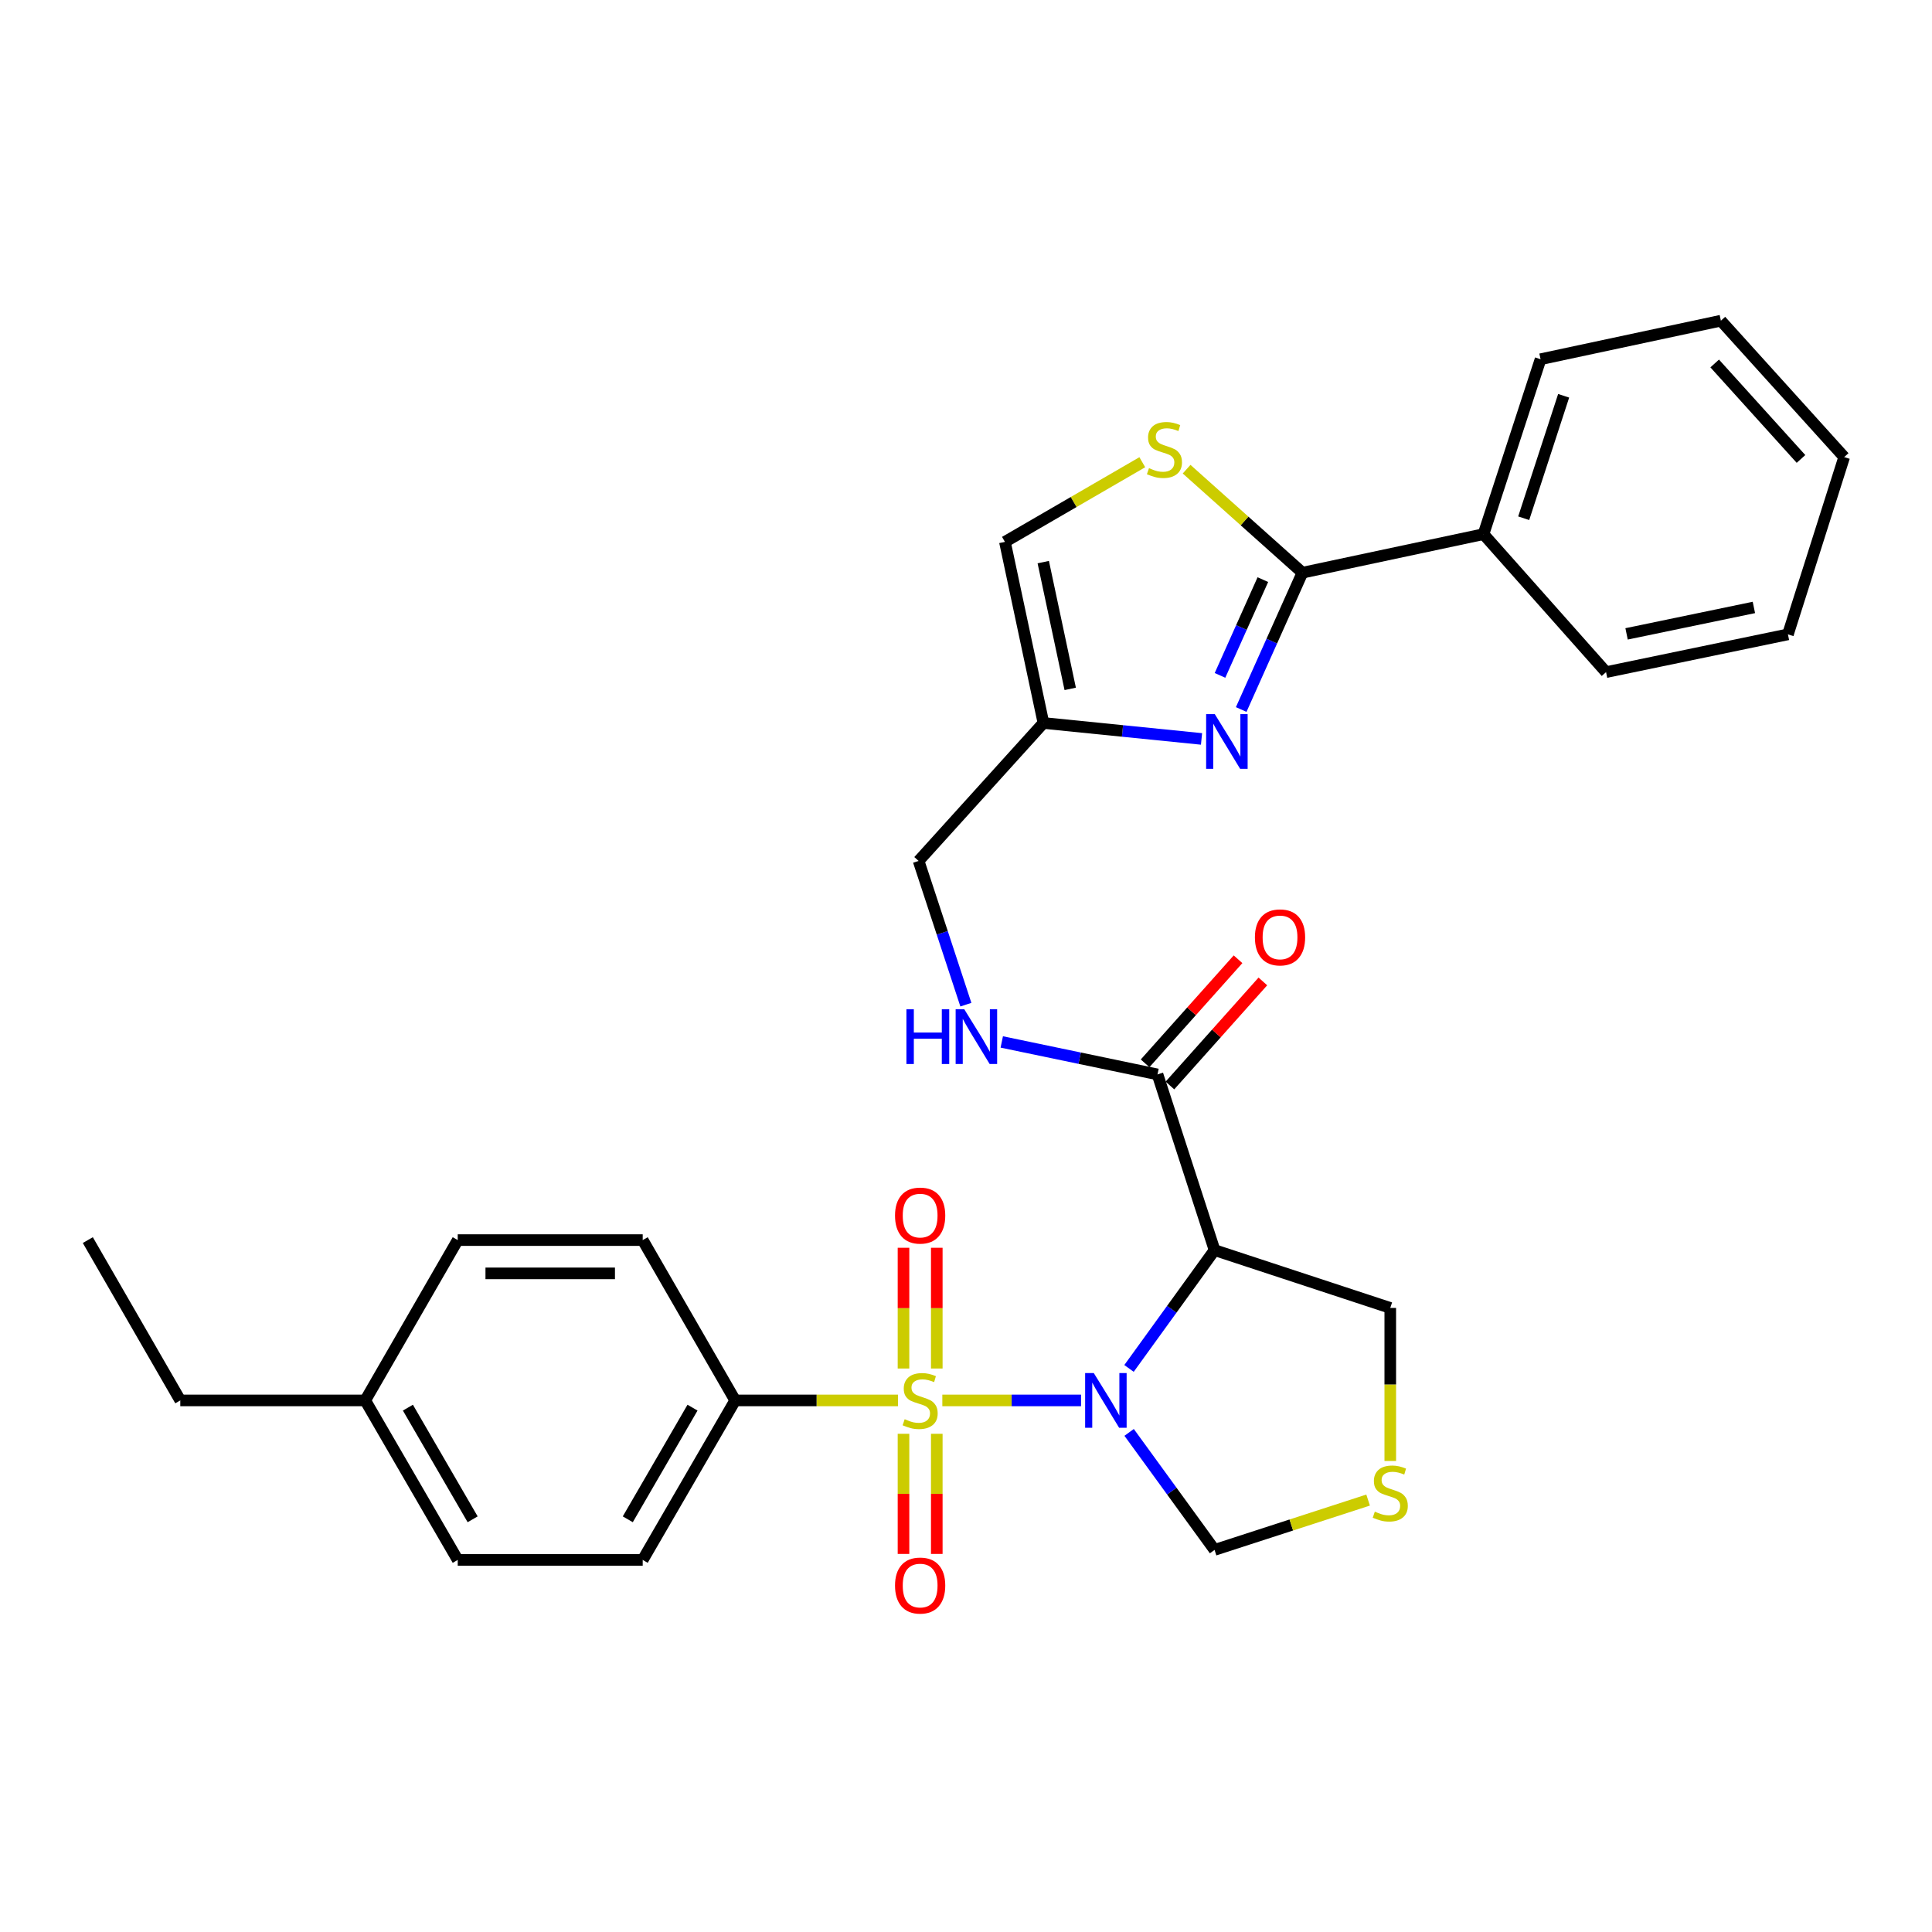 <?xml version='1.0' encoding='iso-8859-1'?>
<svg version='1.1' baseProfile='full'
              xmlns='http://www.w3.org/2000/svg'
                      xmlns:rdkit='http://www.rdkit.org/xml'
                      xmlns:xlink='http://www.w3.org/1999/xlink'
                  xml:space='preserve'
width='1000px' height='1000px' viewBox='0 0 1000 1000'>
<!-- END OF HEADER -->
<rect style='opacity:1.0;fill:#FFFFFF;stroke:none' width='1000' height='1000' x='0' y='0'> </rect>
<path class='bond-0' d='M 487.748,724.856 L 523.647,724.856' style='fill:none;fill-rule:evenodd;stroke:#CCCC00;stroke-width:6px;stroke-linecap:butt;stroke-linejoin:miter;stroke-opacity:1' />
<path class='bond-0' d='M 523.647,724.856 L 559.547,724.856' style='fill:none;fill-rule:evenodd;stroke:#0000FF;stroke-width:6px;stroke-linecap:butt;stroke-linejoin:miter;stroke-opacity:1' />
<path class='bond-7' d='M 464.791,724.856 L 422.659,724.856' style='fill:none;fill-rule:evenodd;stroke:#CCCC00;stroke-width:6px;stroke-linecap:butt;stroke-linejoin:miter;stroke-opacity:1' />
<path class='bond-7' d='M 422.659,724.856 L 380.528,724.856' style='fill:none;fill-rule:evenodd;stroke:#000000;stroke-width:6px;stroke-linecap:butt;stroke-linejoin:miter;stroke-opacity:1' />
<path class='bond-10' d='M 484.878,708.342 L 484.878,677.092' style='fill:none;fill-rule:evenodd;stroke:#CCCC00;stroke-width:6px;stroke-linecap:butt;stroke-linejoin:miter;stroke-opacity:1' />
<path class='bond-10' d='M 484.878,677.092 L 484.878,645.841' style='fill:none;fill-rule:evenodd;stroke:#FF0000;stroke-width:6px;stroke-linecap:butt;stroke-linejoin:miter;stroke-opacity:1' />
<path class='bond-10' d='M 467.651,708.342 L 467.651,677.092' style='fill:none;fill-rule:evenodd;stroke:#CCCC00;stroke-width:6px;stroke-linecap:butt;stroke-linejoin:miter;stroke-opacity:1' />
<path class='bond-10' d='M 467.651,677.092 L 467.651,645.841' style='fill:none;fill-rule:evenodd;stroke:#FF0000;stroke-width:6px;stroke-linecap:butt;stroke-linejoin:miter;stroke-opacity:1' />
<path class='bond-11' d='M 467.651,742.13 L 467.651,773.22' style='fill:none;fill-rule:evenodd;stroke:#CCCC00;stroke-width:6px;stroke-linecap:butt;stroke-linejoin:miter;stroke-opacity:1' />
<path class='bond-11' d='M 467.651,773.22 L 467.651,804.311' style='fill:none;fill-rule:evenodd;stroke:#FF0000;stroke-width:6px;stroke-linecap:butt;stroke-linejoin:miter;stroke-opacity:1' />
<path class='bond-11' d='M 484.878,742.13 L 484.878,773.22' style='fill:none;fill-rule:evenodd;stroke:#CCCC00;stroke-width:6px;stroke-linecap:butt;stroke-linejoin:miter;stroke-opacity:1' />
<path class='bond-11' d='M 484.878,773.22 L 484.878,804.311' style='fill:none;fill-rule:evenodd;stroke:#FF0000;stroke-width:6px;stroke-linecap:butt;stroke-linejoin:miter;stroke-opacity:1' />
<path class='bond-1' d='M 584.375,708.296 L 606.513,677.676' style='fill:none;fill-rule:evenodd;stroke:#0000FF;stroke-width:6px;stroke-linecap:butt;stroke-linejoin:miter;stroke-opacity:1' />
<path class='bond-1' d='M 606.513,677.676 L 628.651,647.055' style='fill:none;fill-rule:evenodd;stroke:#000000;stroke-width:6px;stroke-linecap:butt;stroke-linejoin:miter;stroke-opacity:1' />
<path class='bond-9' d='M 584.436,741.408 L 606.543,771.817' style='fill:none;fill-rule:evenodd;stroke:#0000FF;stroke-width:6px;stroke-linecap:butt;stroke-linejoin:miter;stroke-opacity:1' />
<path class='bond-9' d='M 606.543,771.817 L 628.651,802.226' style='fill:none;fill-rule:evenodd;stroke:#000000;stroke-width:6px;stroke-linecap:butt;stroke-linejoin:miter;stroke-opacity:1' />
<path class='bond-5' d='M 628.651,647.055 L 599.125,556.114' style='fill:none;fill-rule:evenodd;stroke:#000000;stroke-width:6px;stroke-linecap:butt;stroke-linejoin:miter;stroke-opacity:1' />
<path class='bond-17' d='M 628.651,647.055 L 719.602,676.983' style='fill:none;fill-rule:evenodd;stroke:#000000;stroke-width:6px;stroke-linecap:butt;stroke-linejoin:miter;stroke-opacity:1' />
<path class='bond-2' d='M 621.908,382.467 L 580.995,378.339' style='fill:none;fill-rule:evenodd;stroke:#0000FF;stroke-width:6px;stroke-linecap:butt;stroke-linejoin:miter;stroke-opacity:1' />
<path class='bond-2' d='M 580.995,378.339 L 540.082,374.211' style='fill:none;fill-rule:evenodd;stroke:#000000;stroke-width:6px;stroke-linecap:butt;stroke-linejoin:miter;stroke-opacity:1' />
<path class='bond-3' d='M 642.442,367.239 L 658.286,331.834' style='fill:none;fill-rule:evenodd;stroke:#0000FF;stroke-width:6px;stroke-linecap:butt;stroke-linejoin:miter;stroke-opacity:1' />
<path class='bond-3' d='M 658.286,331.834 L 674.131,296.429' style='fill:none;fill-rule:evenodd;stroke:#000000;stroke-width:6px;stroke-linecap:butt;stroke-linejoin:miter;stroke-opacity:1' />
<path class='bond-3' d='M 631.471,349.58 L 642.562,324.797' style='fill:none;fill-rule:evenodd;stroke:#0000FF;stroke-width:6px;stroke-linecap:butt;stroke-linejoin:miter;stroke-opacity:1' />
<path class='bond-3' d='M 642.562,324.797 L 653.653,300.014' style='fill:none;fill-rule:evenodd;stroke:#000000;stroke-width:6px;stroke-linecap:butt;stroke-linejoin:miter;stroke-opacity:1' />
<path class='bond-14' d='M 674.131,296.429 L 767.858,276.474' style='fill:none;fill-rule:evenodd;stroke:#000000;stroke-width:6px;stroke-linecap:butt;stroke-linejoin:miter;stroke-opacity:1' />
<path class='bond-32' d='M 674.131,296.429 L 644.16,269.639' style='fill:none;fill-rule:evenodd;stroke:#000000;stroke-width:6px;stroke-linecap:butt;stroke-linejoin:miter;stroke-opacity:1' />
<path class='bond-32' d='M 644.16,269.639 L 614.188,242.849' style='fill:none;fill-rule:evenodd;stroke:#CCCC00;stroke-width:6px;stroke-linecap:butt;stroke-linejoin:miter;stroke-opacity:1' />
<path class='bond-4' d='M 591.248,239.242 L 555.697,259.858' style='fill:none;fill-rule:evenodd;stroke:#CCCC00;stroke-width:6px;stroke-linecap:butt;stroke-linejoin:miter;stroke-opacity:1' />
<path class='bond-4' d='M 555.697,259.858 L 520.147,280.475' style='fill:none;fill-rule:evenodd;stroke:#000000;stroke-width:6px;stroke-linecap:butt;stroke-linejoin:miter;stroke-opacity:1' />
<path class='bond-13' d='M 599.125,556.114 L 558.819,547.711' style='fill:none;fill-rule:evenodd;stroke:#000000;stroke-width:6px;stroke-linecap:butt;stroke-linejoin:miter;stroke-opacity:1' />
<path class='bond-13' d='M 558.819,547.711 L 518.513,539.308' style='fill:none;fill-rule:evenodd;stroke:#0000FF;stroke-width:6px;stroke-linecap:butt;stroke-linejoin:miter;stroke-opacity:1' />
<path class='bond-15' d='M 605.549,561.851 L 629.603,534.919' style='fill:none;fill-rule:evenodd;stroke:#000000;stroke-width:6px;stroke-linecap:butt;stroke-linejoin:miter;stroke-opacity:1' />
<path class='bond-15' d='M 629.603,534.919 L 653.657,507.986' style='fill:none;fill-rule:evenodd;stroke:#FF0000;stroke-width:6px;stroke-linecap:butt;stroke-linejoin:miter;stroke-opacity:1' />
<path class='bond-15' d='M 592.7,550.376 L 616.754,523.443' style='fill:none;fill-rule:evenodd;stroke:#000000;stroke-width:6px;stroke-linecap:butt;stroke-linejoin:miter;stroke-opacity:1' />
<path class='bond-15' d='M 616.754,523.443 L 640.808,496.51' style='fill:none;fill-rule:evenodd;stroke:#FF0000;stroke-width:6px;stroke-linecap:butt;stroke-linejoin:miter;stroke-opacity:1' />
<path class='bond-6' d='M 540.082,374.211 L 475.47,445.619' style='fill:none;fill-rule:evenodd;stroke:#000000;stroke-width:6px;stroke-linecap:butt;stroke-linejoin:miter;stroke-opacity:1' />
<path class='bond-8' d='M 540.082,374.211 L 520.147,280.475' style='fill:none;fill-rule:evenodd;stroke:#000000;stroke-width:6px;stroke-linecap:butt;stroke-linejoin:miter;stroke-opacity:1' />
<path class='bond-8' d='M 553.943,356.567 L 539.987,290.952' style='fill:none;fill-rule:evenodd;stroke:#000000;stroke-width:6px;stroke-linecap:butt;stroke-linejoin:miter;stroke-opacity:1' />
<path class='bond-18' d='M 380.528,724.856 L 332.664,807.414' style='fill:none;fill-rule:evenodd;stroke:#000000;stroke-width:6px;stroke-linecap:butt;stroke-linejoin:miter;stroke-opacity:1' />
<path class='bond-18' d='M 358.445,728.599 L 324.94,786.389' style='fill:none;fill-rule:evenodd;stroke:#000000;stroke-width:6px;stroke-linecap:butt;stroke-linejoin:miter;stroke-opacity:1' />
<path class='bond-19' d='M 380.528,724.856 L 332.664,641.868' style='fill:none;fill-rule:evenodd;stroke:#000000;stroke-width:6px;stroke-linecap:butt;stroke-linejoin:miter;stroke-opacity:1' />
<path class='bond-12' d='M 628.651,802.226 L 668.391,789.329' style='fill:none;fill-rule:evenodd;stroke:#000000;stroke-width:6px;stroke-linecap:butt;stroke-linejoin:miter;stroke-opacity:1' />
<path class='bond-12' d='M 668.391,789.329 L 708.131,776.433' style='fill:none;fill-rule:evenodd;stroke:#CCCC00;stroke-width:6px;stroke-linecap:butt;stroke-linejoin:miter;stroke-opacity:1' />
<path class='bond-30' d='M 719.602,756.197 L 719.602,716.59' style='fill:none;fill-rule:evenodd;stroke:#CCCC00;stroke-width:6px;stroke-linecap:butt;stroke-linejoin:miter;stroke-opacity:1' />
<path class='bond-30' d='M 719.602,716.59 L 719.602,676.983' style='fill:none;fill-rule:evenodd;stroke:#000000;stroke-width:6px;stroke-linecap:butt;stroke-linejoin:miter;stroke-opacity:1' />
<path class='bond-16' d='M 499.935,520.016 L 487.703,482.818' style='fill:none;fill-rule:evenodd;stroke:#0000FF;stroke-width:6px;stroke-linecap:butt;stroke-linejoin:miter;stroke-opacity:1' />
<path class='bond-16' d='M 487.703,482.818 L 475.47,445.619' style='fill:none;fill-rule:evenodd;stroke:#000000;stroke-width:6px;stroke-linecap:butt;stroke-linejoin:miter;stroke-opacity:1' />
<path class='bond-23' d='M 767.858,276.474 L 797.393,185.935' style='fill:none;fill-rule:evenodd;stroke:#000000;stroke-width:6px;stroke-linecap:butt;stroke-linejoin:miter;stroke-opacity:1' />
<path class='bond-23' d='M 788.666,268.236 L 809.341,204.858' style='fill:none;fill-rule:evenodd;stroke:#000000;stroke-width:6px;stroke-linecap:butt;stroke-linejoin:miter;stroke-opacity:1' />
<path class='bond-24' d='M 767.858,276.474 L 831.293,347.891' style='fill:none;fill-rule:evenodd;stroke:#000000;stroke-width:6px;stroke-linecap:butt;stroke-linejoin:miter;stroke-opacity:1' />
<path class='bond-20' d='M 332.664,807.414 L 236.918,807.414' style='fill:none;fill-rule:evenodd;stroke:#000000;stroke-width:6px;stroke-linecap:butt;stroke-linejoin:miter;stroke-opacity:1' />
<path class='bond-21' d='M 332.664,641.868 L 236.918,641.868' style='fill:none;fill-rule:evenodd;stroke:#000000;stroke-width:6px;stroke-linecap:butt;stroke-linejoin:miter;stroke-opacity:1' />
<path class='bond-21' d='M 318.302,659.095 L 251.28,659.095' style='fill:none;fill-rule:evenodd;stroke:#000000;stroke-width:6px;stroke-linecap:butt;stroke-linejoin:miter;stroke-opacity:1' />
<path class='bond-31' d='M 236.918,807.414 L 189.045,724.856' style='fill:none;fill-rule:evenodd;stroke:#000000;stroke-width:6px;stroke-linecap:butt;stroke-linejoin:miter;stroke-opacity:1' />
<path class='bond-31' d='M 244.64,786.388 L 211.129,728.598' style='fill:none;fill-rule:evenodd;stroke:#000000;stroke-width:6px;stroke-linecap:butt;stroke-linejoin:miter;stroke-opacity:1' />
<path class='bond-22' d='M 236.918,641.868 L 189.045,724.856' style='fill:none;fill-rule:evenodd;stroke:#000000;stroke-width:6px;stroke-linecap:butt;stroke-linejoin:miter;stroke-opacity:1' />
<path class='bond-25' d='M 189.045,724.856 L 93.318,724.856' style='fill:none;fill-rule:evenodd;stroke:#000000;stroke-width:6px;stroke-linecap:butt;stroke-linejoin:miter;stroke-opacity:1' />
<path class='bond-28' d='M 797.393,185.935 L 890.727,165.989' style='fill:none;fill-rule:evenodd;stroke:#000000;stroke-width:6px;stroke-linecap:butt;stroke-linejoin:miter;stroke-opacity:1' />
<path class='bond-27' d='M 831.293,347.891 L 925.431,328.348' style='fill:none;fill-rule:evenodd;stroke:#000000;stroke-width:6px;stroke-linecap:butt;stroke-linejoin:miter;stroke-opacity:1' />
<path class='bond-27' d='M 841.912,328.092 L 907.809,314.412' style='fill:none;fill-rule:evenodd;stroke:#000000;stroke-width:6px;stroke-linecap:butt;stroke-linejoin:miter;stroke-opacity:1' />
<path class='bond-26' d='M 93.318,724.856 L 45.455,641.868' style='fill:none;fill-rule:evenodd;stroke:#000000;stroke-width:6px;stroke-linecap:butt;stroke-linejoin:miter;stroke-opacity:1' />
<path class='bond-29' d='M 925.431,328.348 L 954.545,236.583' style='fill:none;fill-rule:evenodd;stroke:#000000;stroke-width:6px;stroke-linecap:butt;stroke-linejoin:miter;stroke-opacity:1' />
<path class='bond-33' d='M 890.727,165.989 L 954.545,236.583' style='fill:none;fill-rule:evenodd;stroke:#000000;stroke-width:6px;stroke-linecap:butt;stroke-linejoin:miter;stroke-opacity:1' />
<path class='bond-33' d='M 887.521,188.131 L 932.193,237.547' style='fill:none;fill-rule:evenodd;stroke:#000000;stroke-width:6px;stroke-linecap:butt;stroke-linejoin:miter;stroke-opacity:1' />
<path  class='atom-0' d='M 468.264 734.576
Q 468.584 734.696, 469.904 735.256
Q 471.224 735.816, 472.664 736.176
Q 474.144 736.496, 475.584 736.496
Q 478.264 736.496, 479.824 735.216
Q 481.384 733.896, 481.384 731.616
Q 481.384 730.056, 480.584 729.096
Q 479.824 728.136, 478.624 727.616
Q 477.424 727.096, 475.424 726.496
Q 472.904 725.736, 471.384 725.016
Q 469.904 724.296, 468.824 722.776
Q 467.784 721.256, 467.784 718.696
Q 467.784 715.136, 470.184 712.936
Q 472.624 710.736, 477.424 710.736
Q 480.704 710.736, 484.424 712.296
L 483.504 715.376
Q 480.104 713.976, 477.544 713.976
Q 474.784 713.976, 473.264 715.136
Q 471.744 716.256, 471.784 718.216
Q 471.784 719.736, 472.544 720.656
Q 473.344 721.576, 474.464 722.096
Q 475.624 722.616, 477.544 723.216
Q 480.104 724.016, 481.624 724.816
Q 483.144 725.616, 484.224 727.256
Q 485.344 728.856, 485.344 731.616
Q 485.344 735.536, 482.704 737.656
Q 480.104 739.736, 475.744 739.736
Q 473.224 739.736, 471.304 739.176
Q 469.424 738.656, 467.184 737.736
L 468.264 734.576
' fill='#CCCC00'/>
<path  class='atom-1' d='M 566.143 710.696
L 575.423 725.696
Q 576.343 727.176, 577.823 729.856
Q 579.303 732.536, 579.383 732.696
L 579.383 710.696
L 583.143 710.696
L 583.143 739.016
L 579.263 739.016
L 569.303 722.616
Q 568.143 720.696, 566.903 718.496
Q 565.703 716.296, 565.343 715.616
L 565.343 739.016
L 561.663 739.016
L 561.663 710.696
L 566.143 710.696
' fill='#0000FF'/>
<path  class='atom-3' d='M 628.774 369.632
L 638.054 384.632
Q 638.974 386.112, 640.454 388.792
Q 641.934 391.472, 642.014 391.632
L 642.014 369.632
L 645.774 369.632
L 645.774 397.952
L 641.894 397.952
L 631.934 381.552
Q 630.774 379.632, 629.534 377.432
Q 628.334 375.232, 627.974 374.552
L 627.974 397.952
L 624.294 397.952
L 624.294 369.632
L 628.774 369.632
' fill='#0000FF'/>
<path  class='atom-5' d='M 594.714 242.312
Q 595.034 242.432, 596.354 242.992
Q 597.674 243.552, 599.114 243.912
Q 600.594 244.232, 602.034 244.232
Q 604.714 244.232, 606.274 242.952
Q 607.834 241.632, 607.834 239.352
Q 607.834 237.792, 607.034 236.832
Q 606.274 235.872, 605.074 235.352
Q 603.874 234.832, 601.874 234.232
Q 599.354 233.472, 597.834 232.752
Q 596.354 232.032, 595.274 230.512
Q 594.234 228.992, 594.234 226.432
Q 594.234 222.872, 596.634 220.672
Q 599.074 218.472, 603.874 218.472
Q 607.154 218.472, 610.874 220.032
L 609.954 223.112
Q 606.554 221.712, 603.994 221.712
Q 601.234 221.712, 599.714 222.872
Q 598.194 223.992, 598.234 225.952
Q 598.234 227.472, 598.994 228.392
Q 599.794 229.312, 600.914 229.832
Q 602.074 230.352, 603.994 230.952
Q 606.554 231.752, 608.074 232.552
Q 609.594 233.352, 610.674 234.992
Q 611.794 236.592, 611.794 239.352
Q 611.794 243.272, 609.154 245.392
Q 606.554 247.472, 602.194 247.472
Q 599.674 247.472, 597.754 246.912
Q 595.874 246.392, 593.634 245.472
L 594.714 242.312
' fill='#CCCC00'/>
<path  class='atom-11' d='M 463.264 629.18
Q 463.264 622.38, 466.624 618.58
Q 469.984 614.78, 476.264 614.78
Q 482.544 614.78, 485.904 618.58
Q 489.264 622.38, 489.264 629.18
Q 489.264 636.06, 485.864 639.98
Q 482.464 643.86, 476.264 643.86
Q 470.024 643.86, 466.624 639.98
Q 463.264 636.1, 463.264 629.18
M 476.264 640.66
Q 480.584 640.66, 482.904 637.78
Q 485.264 634.86, 485.264 629.18
Q 485.264 623.62, 482.904 620.82
Q 480.584 617.98, 476.264 617.98
Q 471.944 617.98, 469.584 620.78
Q 467.264 623.58, 467.264 629.18
Q 467.264 634.9, 469.584 637.78
Q 471.944 640.66, 476.264 640.66
' fill='#FF0000'/>
<path  class='atom-12' d='M 463.264 820.673
Q 463.264 813.873, 466.624 810.073
Q 469.984 806.273, 476.264 806.273
Q 482.544 806.273, 485.904 810.073
Q 489.264 813.873, 489.264 820.673
Q 489.264 827.553, 485.864 831.473
Q 482.464 835.353, 476.264 835.353
Q 470.024 835.353, 466.624 831.473
Q 463.264 827.593, 463.264 820.673
M 476.264 832.153
Q 480.584 832.153, 482.904 829.273
Q 485.264 826.353, 485.264 820.673
Q 485.264 815.113, 482.904 812.313
Q 480.584 809.473, 476.264 809.473
Q 471.944 809.473, 469.584 812.273
Q 467.264 815.073, 467.264 820.673
Q 467.264 826.393, 469.584 829.273
Q 471.944 832.153, 476.264 832.153
' fill='#FF0000'/>
<path  class='atom-13' d='M 711.602 782.43
Q 711.922 782.55, 713.242 783.11
Q 714.562 783.67, 716.002 784.03
Q 717.482 784.35, 718.922 784.35
Q 721.602 784.35, 723.162 783.07
Q 724.722 781.75, 724.722 779.47
Q 724.722 777.91, 723.922 776.95
Q 723.162 775.99, 721.962 775.47
Q 720.762 774.95, 718.762 774.35
Q 716.242 773.59, 714.722 772.87
Q 713.242 772.15, 712.162 770.63
Q 711.122 769.11, 711.122 766.55
Q 711.122 762.99, 713.522 760.79
Q 715.962 758.59, 720.762 758.59
Q 724.042 758.59, 727.762 760.15
L 726.842 763.23
Q 723.442 761.83, 720.882 761.83
Q 718.122 761.83, 716.602 762.99
Q 715.082 764.11, 715.122 766.07
Q 715.122 767.59, 715.882 768.51
Q 716.682 769.43, 717.802 769.95
Q 718.962 770.47, 720.882 771.07
Q 723.442 771.87, 724.962 772.67
Q 726.482 773.47, 727.562 775.11
Q 728.682 776.71, 728.682 779.47
Q 728.682 783.39, 726.042 785.51
Q 723.442 787.59, 719.082 787.59
Q 716.562 787.59, 714.642 787.03
Q 712.762 786.51, 710.522 785.59
L 711.602 782.43
' fill='#CCCC00'/>
<path  class='atom-14' d='M 469.159 522.41
L 472.999 522.41
L 472.999 534.45
L 487.479 534.45
L 487.479 522.41
L 491.319 522.41
L 491.319 550.73
L 487.479 550.73
L 487.479 537.65
L 472.999 537.65
L 472.999 550.73
L 469.159 550.73
L 469.159 522.41
' fill='#0000FF'/>
<path  class='atom-14' d='M 499.119 522.41
L 508.399 537.41
Q 509.319 538.89, 510.799 541.57
Q 512.279 544.25, 512.359 544.41
L 512.359 522.41
L 516.119 522.41
L 516.119 550.73
L 512.239 550.73
L 502.279 534.33
Q 501.119 532.41, 499.879 530.21
Q 498.679 528.01, 498.319 527.33
L 498.319 550.73
L 494.639 550.73
L 494.639 522.41
L 499.119 522.41
' fill='#0000FF'/>
<path  class='atom-16' d='M 649.541 485.188
Q 649.541 478.388, 652.901 474.588
Q 656.261 470.788, 662.541 470.788
Q 668.821 470.788, 672.181 474.588
Q 675.541 478.388, 675.541 485.188
Q 675.541 492.068, 672.141 495.988
Q 668.741 499.868, 662.541 499.868
Q 656.301 499.868, 652.901 495.988
Q 649.541 492.108, 649.541 485.188
M 662.541 496.668
Q 666.861 496.668, 669.181 493.788
Q 671.541 490.868, 671.541 485.188
Q 671.541 479.628, 669.181 476.828
Q 666.861 473.988, 662.541 473.988
Q 658.221 473.988, 655.861 476.788
Q 653.541 479.588, 653.541 485.188
Q 653.541 490.908, 655.861 493.788
Q 658.221 496.668, 662.541 496.668
' fill='#FF0000'/>
</svg>
